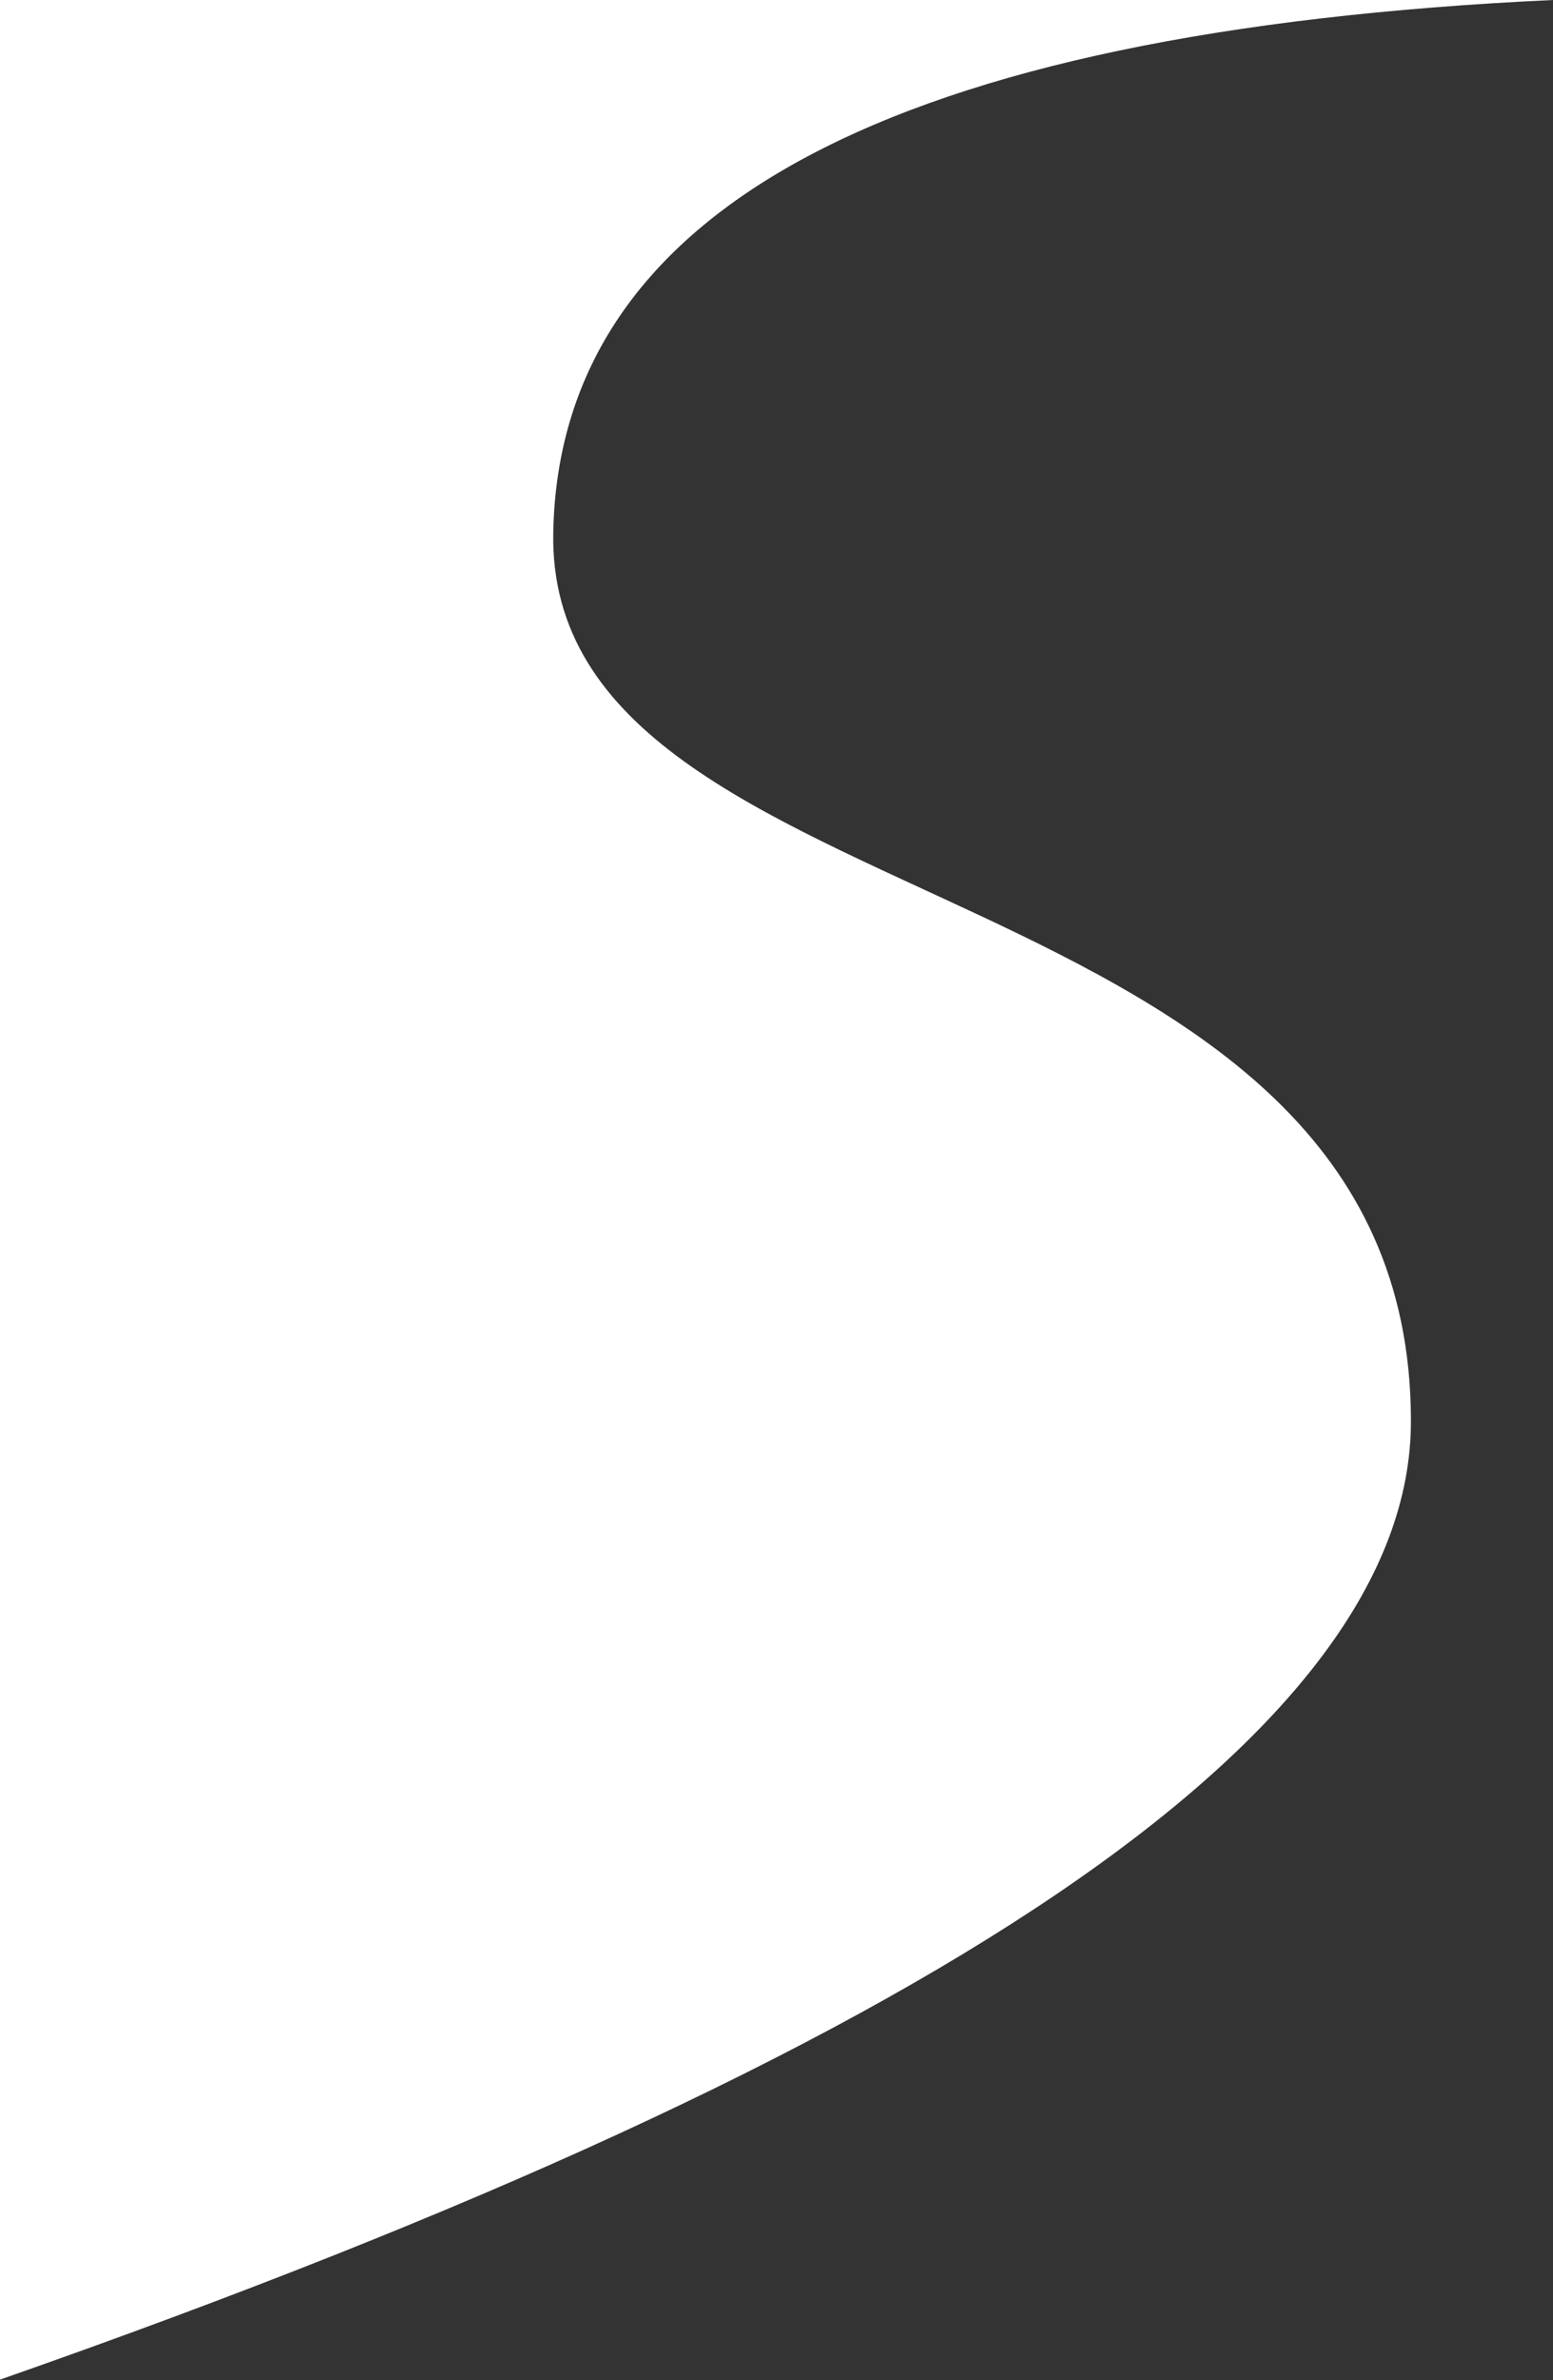 <svg class="program-list__background" viewBox="0 0 1280 1961" preserveAspectRatio="xMinYMin slice" version="1.1" xmlns="http://www.w3.org/2000/svg" xmlns:xlink="http://www.w3.org/1999/xlink">
	<rect x="0" y="0" width="1280" height="1961" fill="#333333" stroke="none"/>
	<!-- Generator: Sketch 55 (78076) - https://sketchapp.com -->
	<title>Rectangle</title>
	<desc>Created with Sketch.</desc>
	<g id="svgs" stroke="none" stroke-width="1" fill="none" fill-rule="evenodd">
			<path d="M0,0.001 L1280,0.001 C735.823,25.388 461.156,171.611 456,438.671 C449.6,770.148 1162.903,704.099 1162.903,1170.951 C1162.903,1426.093 775.269,1689.329 0,1960.661 L0,0.001 Z" id="Rectangle" fill="#FFFFFF"></path>
	</g>
</svg>
